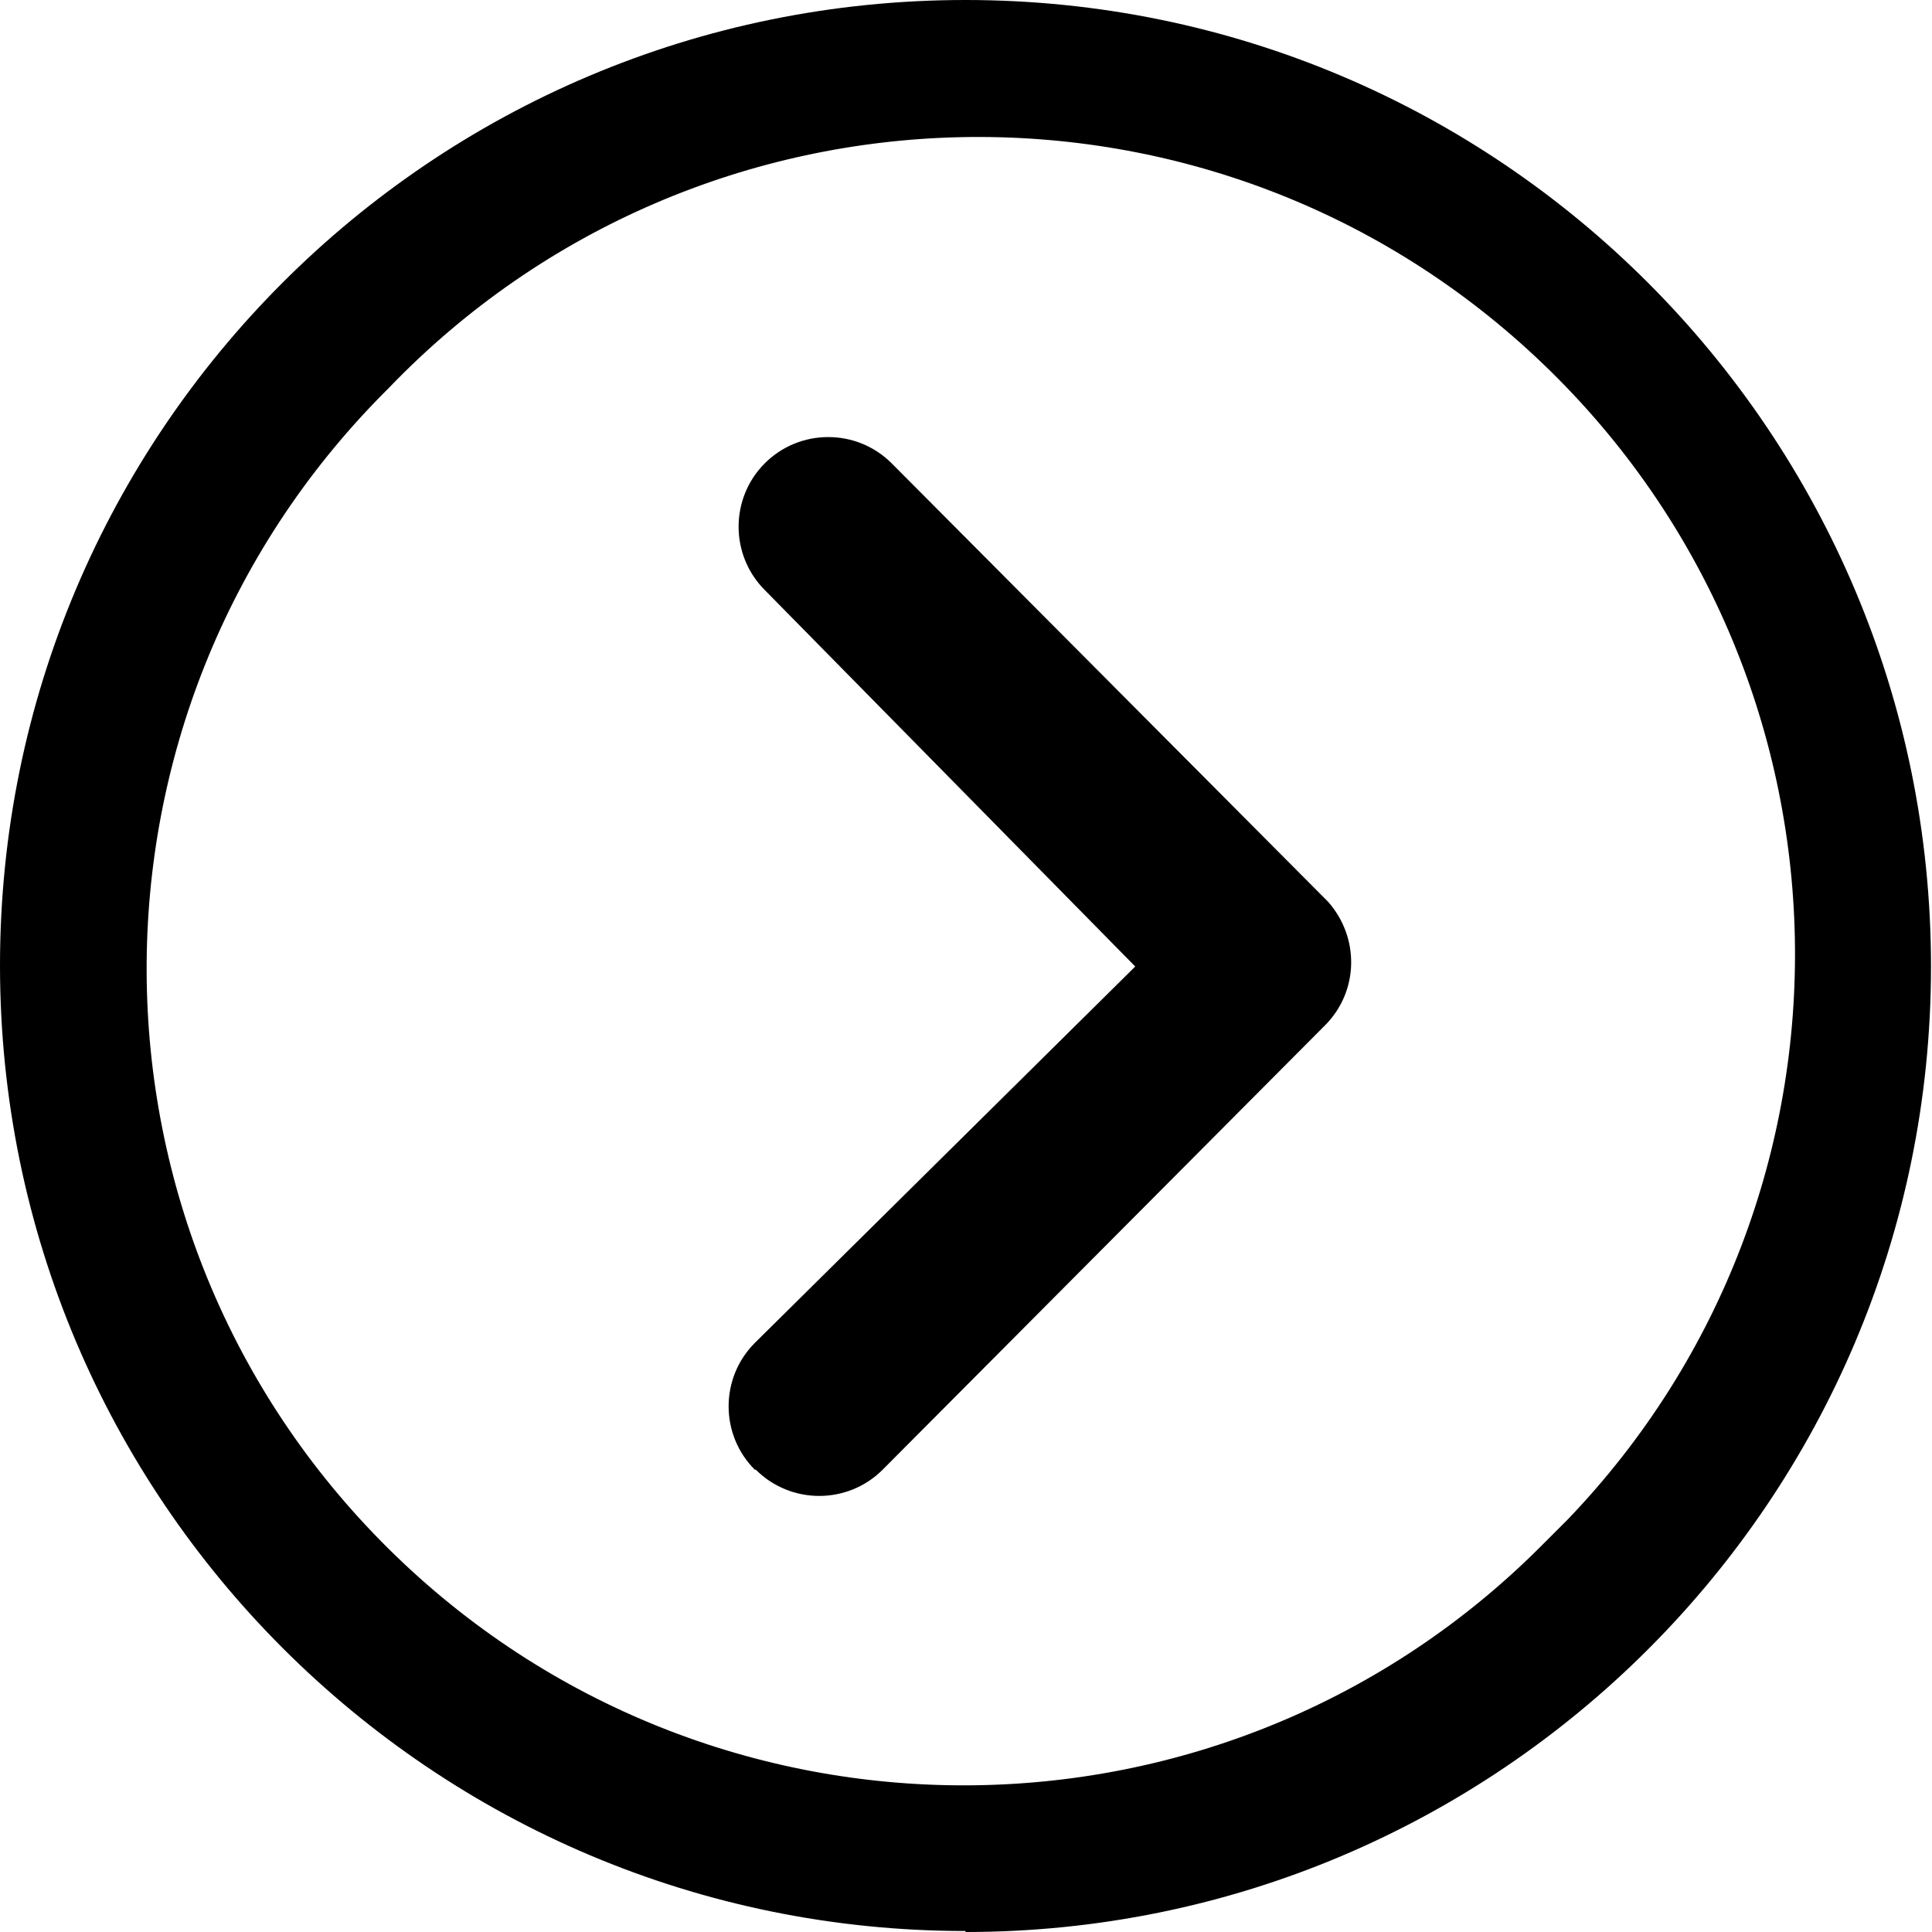 <?xml version="1.0" encoding="UTF-8"?><svg id="Ebene_1" xmlns="http://www.w3.org/2000/svg" width="19.35" height="19.35" viewBox="0 0 19.35 19.35"><defs><style>.cls-1{fill:#000000;stroke-width:0px;}</style></defs><g id="Icon_ion-ios-arrow-dropdown"><path id="Pfad_19" class="cls-1" d="M7.57,14.72c.35.35.92.35,1.27,0l4.43-4.45c.34-.34.35-.88.03-1.24l-4.37-4.39c-.35-.35-.92-.35-1.27,0-.35.35-.35.92,0,1.27l3.71,3.77-3.81,3.77c-.35.35-.35.92,0,1.27Z"/><path id="Pfad_20" class="cls-1" d="M9.67,19.35c5.34,0,9.67-4.33,9.67-9.67S15.02,0,9.67,0,0,4.33,0,9.67c0,5.34,4.33,9.67,9.67,9.67h0ZM3.89,3.89c3.13-3.26,8.31-3.37,11.57-.24,3.26,3.13,3.37,8.31.24,11.57-.08.08-.16.16-.24.24-3.18,3.21-8.36,3.23-11.57.05-3.21-3.18-3.23-8.36-.05-11.57.02-.02.03-.03.05-.05h0Z"/></g></svg>